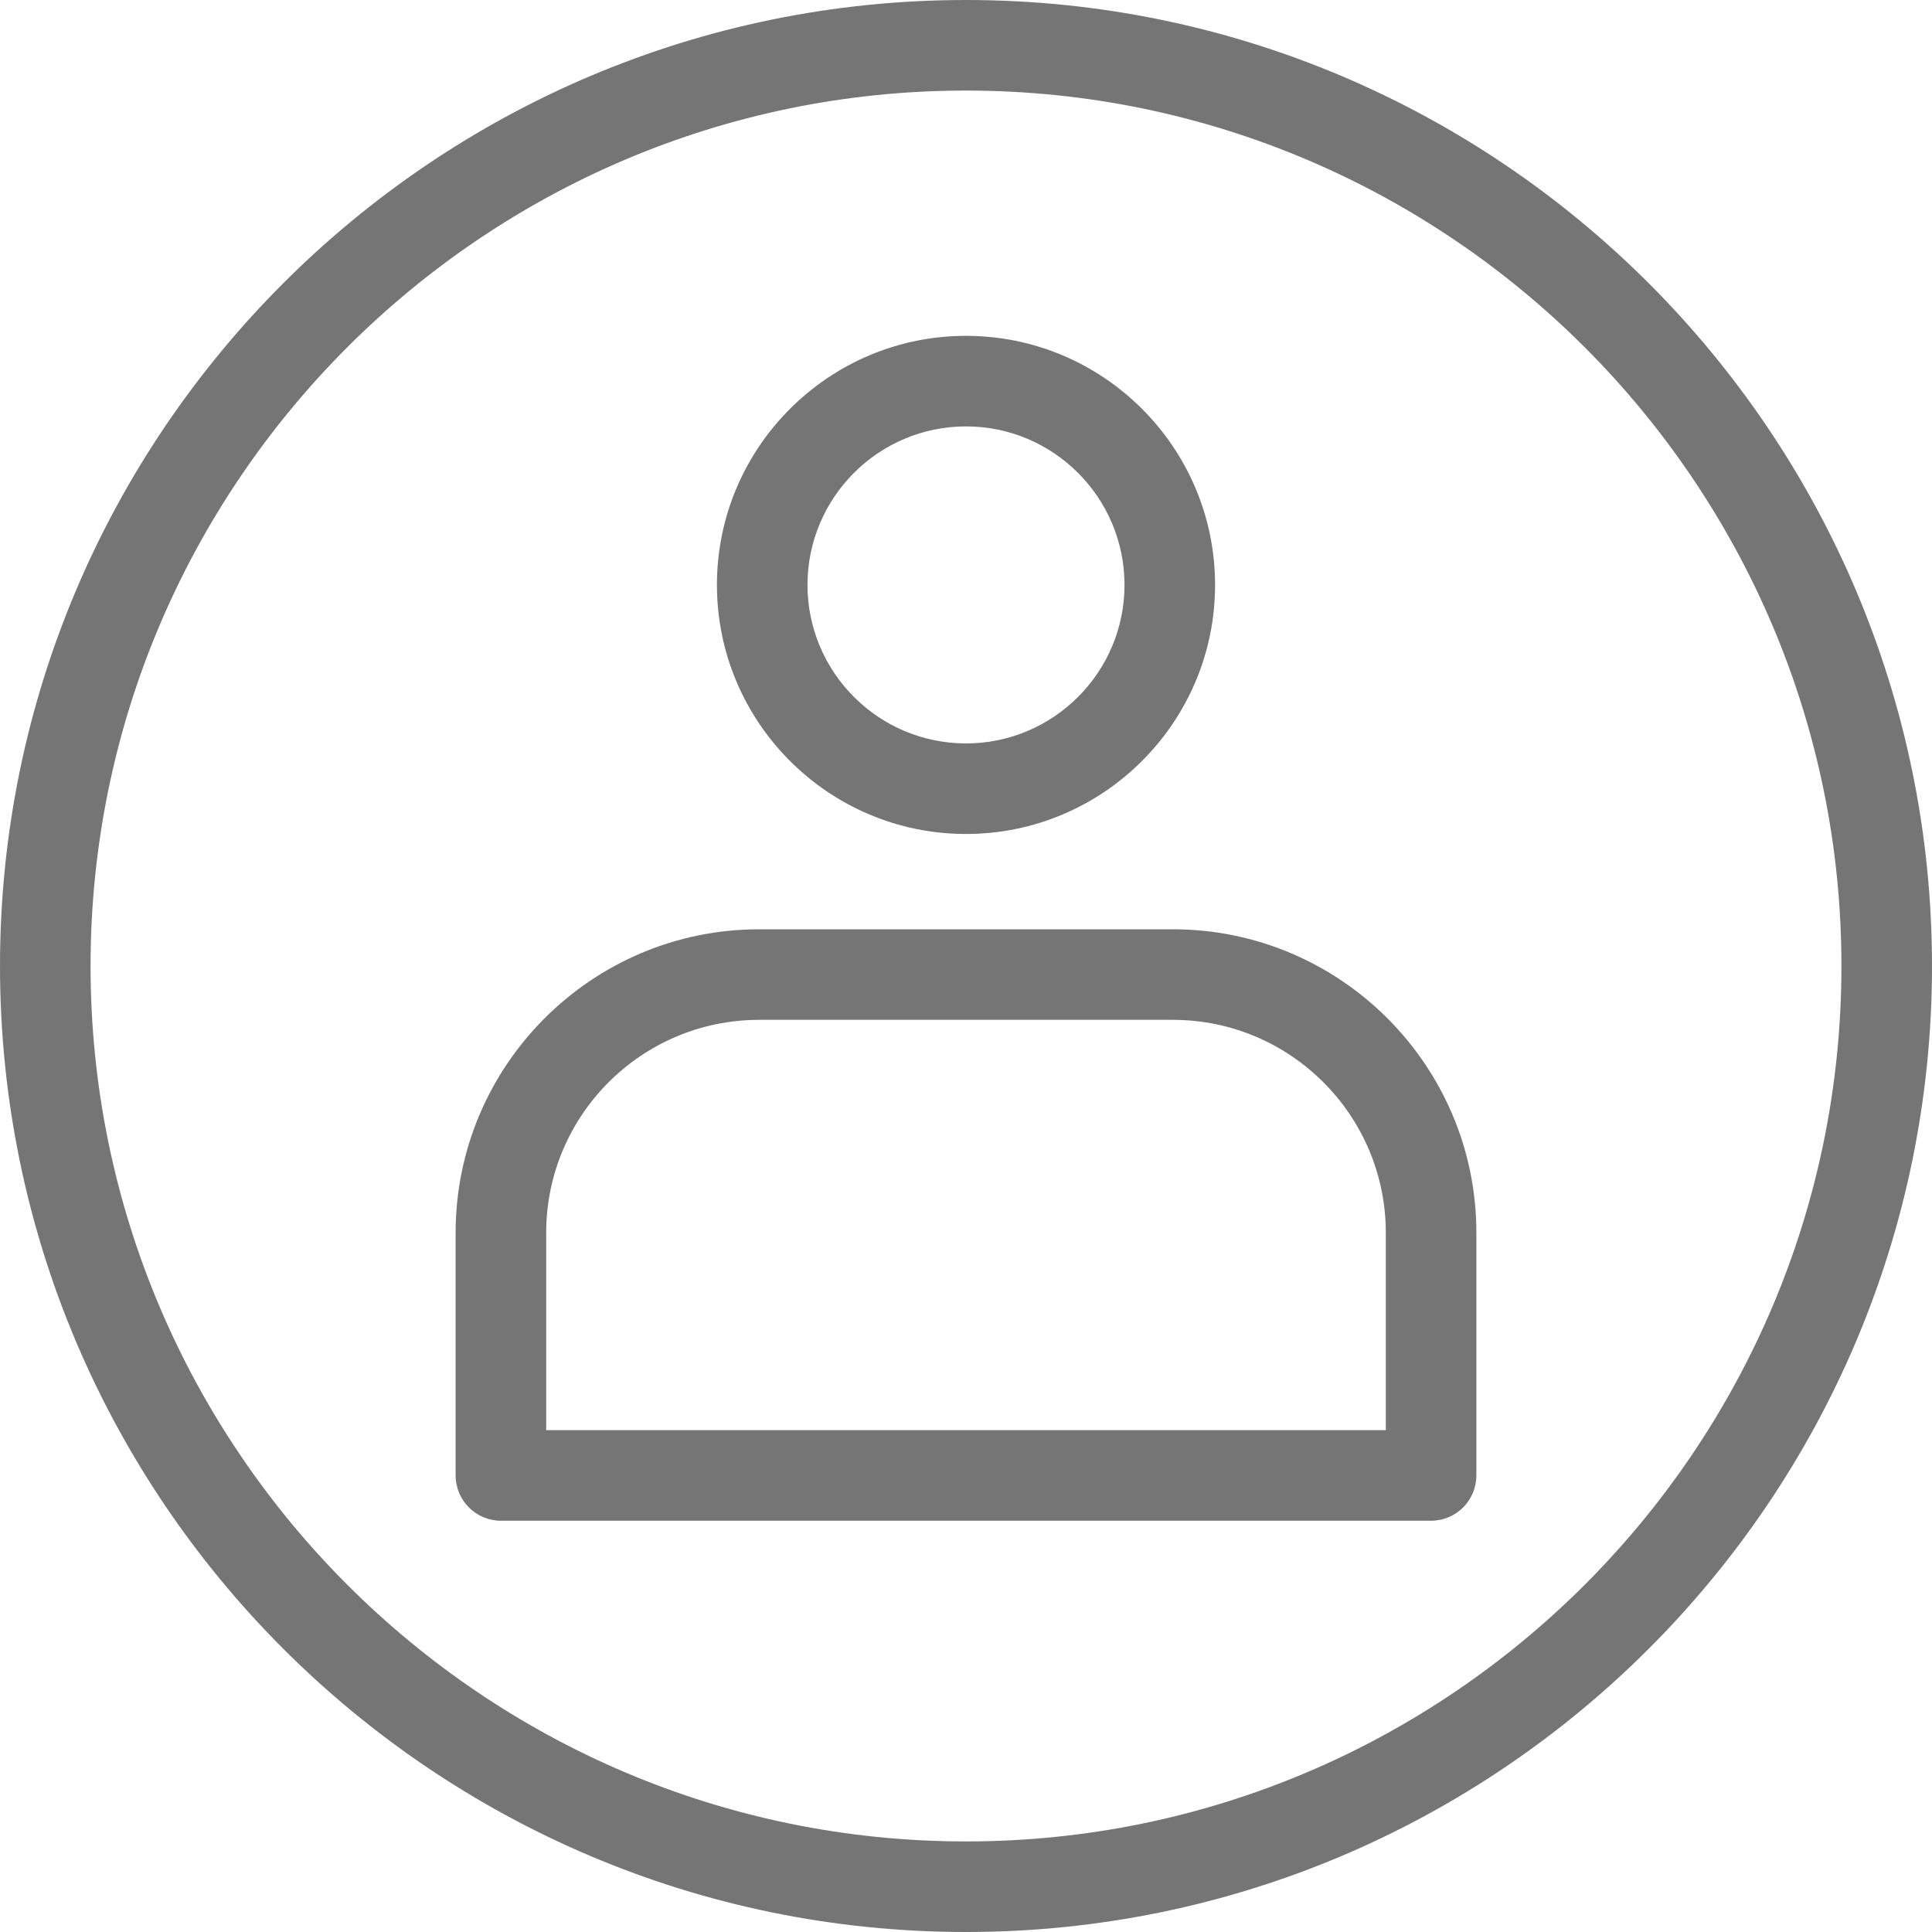 <svg width="24" height="24" viewBox="0 0 24 24" fill="none" xmlns="http://www.w3.org/2000/svg">
<g id="Layer_1" clip-path="url(#clip0_4755_2116)">
<path id="Vector" d="M14.57 11.544H9.43C7.351 11.544 5.66 13.235 5.66 15.314V18.328C5.66 18.639 5.912 18.891 6.223 18.891H17.777C18.088 18.891 18.34 18.639 18.34 18.328V15.314C18.34 13.235 16.649 11.544 14.57 11.544ZM17.215 17.766H6.785V15.314C6.785 13.855 7.971 12.669 9.43 12.669H14.57C16.029 12.669 17.215 13.855 17.215 15.314V17.766ZM12 10.36C13.706 10.36 15.094 8.972 15.094 7.266C15.094 5.56 13.706 4.172 12 4.172C10.294 4.172 8.906 5.56 8.906 7.266C8.906 8.972 10.294 10.36 12 10.36ZM12 5.297C13.086 5.297 13.969 6.18 13.969 7.266C13.969 8.352 13.086 9.235 12 9.235C10.914 9.235 10.031 8.352 10.031 7.266C10.031 6.18 10.914 5.297 12 5.297ZM12 0C5.383 0 0 5.383 0 12C0 18.617 5.383 24 12 24C18.617 24 24 18.617 24 12C24 5.383 18.617 0 12 0ZM12 22.875C6.004 22.875 1.125 17.997 1.125 12C1.125 6.004 6.004 1.125 12 1.125C17.996 1.125 22.875 6.004 22.875 12C22.875 17.997 17.997 22.875 12 22.875Z" fill="#757575"/>
</g>
<defs>
<clipPath id="clip0_4755_2116">
<rect width="24" height="24" fill="white"/>
</clipPath>
</defs>
</svg>
